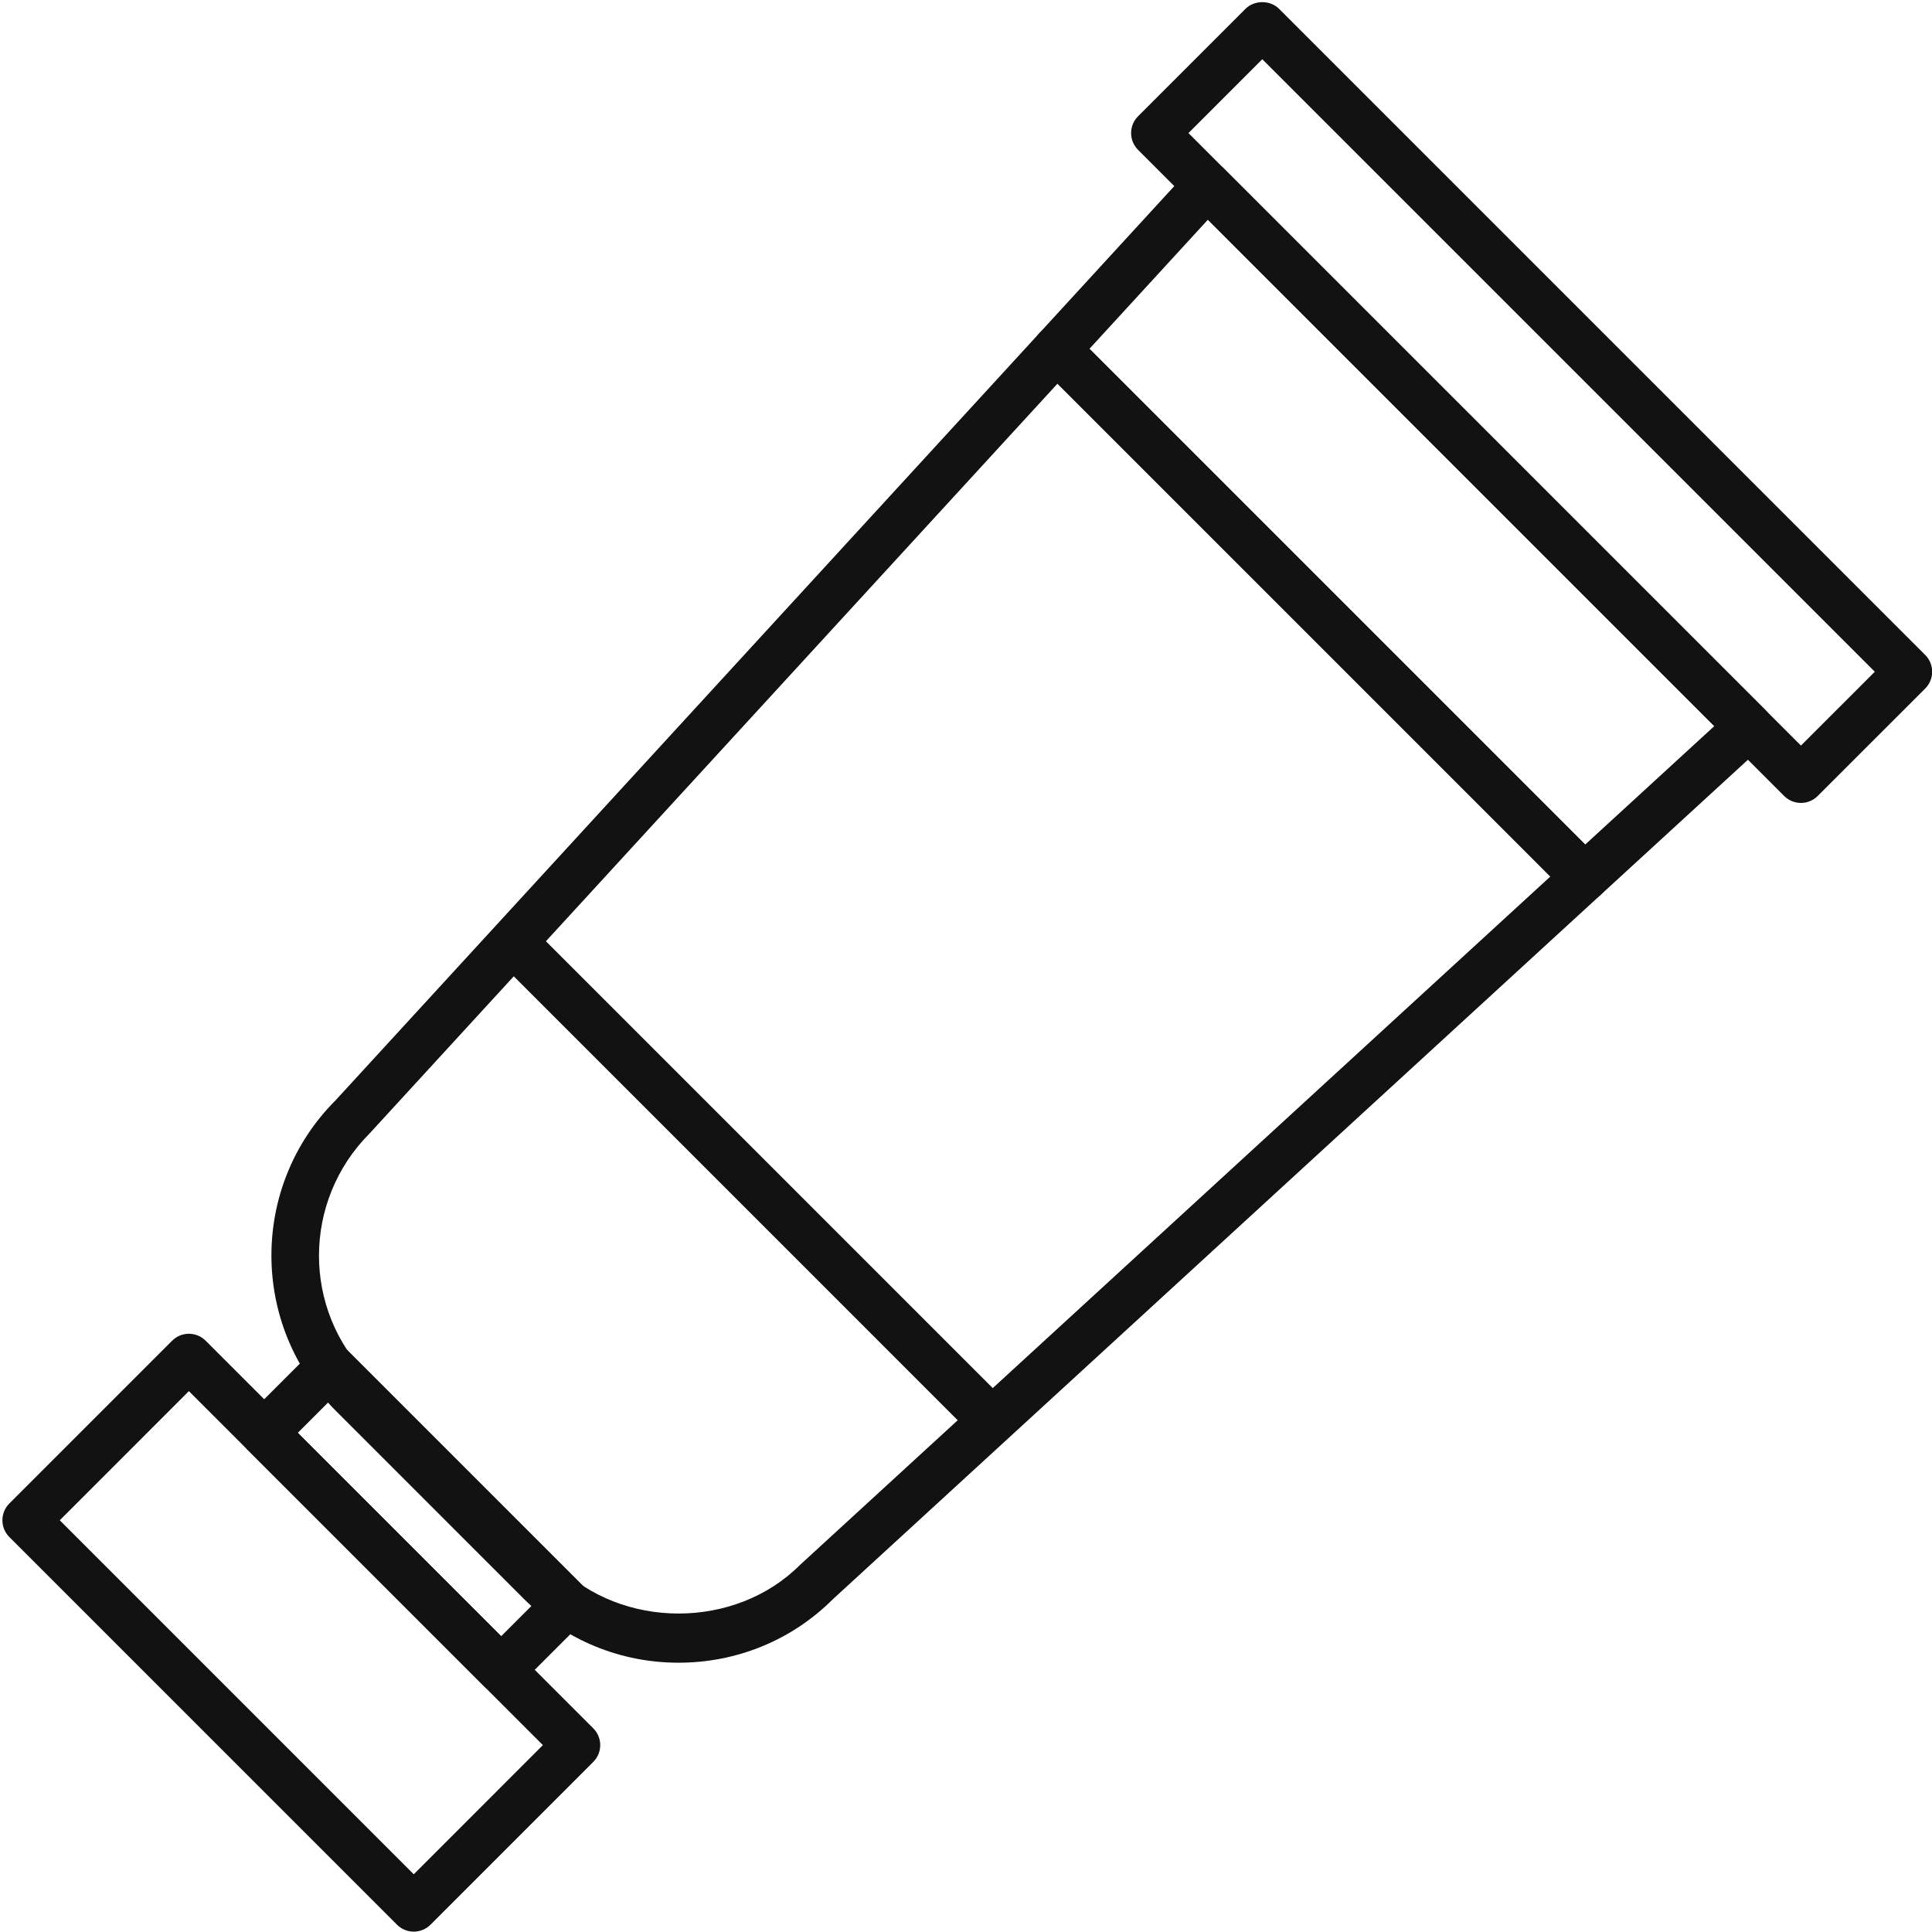 <?xml version="1.0" encoding="UTF-8"?><svg xmlns="http://www.w3.org/2000/svg" xmlns:xlink="http://www.w3.org/1999/xlink" height="979.2" preserveAspectRatio="xMidYMid meet" version="1.0" viewBox="509.7 509.9 979.3 979.2" width="979.3" zoomAndPan="magnify"><g fill="#131212" id="change1_1"><path d="M 1112.109 577.352 L 1422.57 887.82 L 1460.012 850.391 L 1149.531 539.922 Z M 1422.57 916.891 C 1419.488 916.891 1416.41 915.719 1414.051 913.359 L 1086.559 585.859 C 1081.859 581.16 1081.859 573.539 1086.559 568.84 L 1141.012 514.379 C 1145.531 509.859 1153.531 509.859 1158.039 514.379 L 1485.551 841.879 C 1487.809 844.129 1489.078 847.191 1489.078 850.391 C 1489.078 853.59 1487.809 856.648 1485.551 858.91 L 1431.078 913.359 C 1428.73 915.719 1425.648 916.891 1422.57 916.891" fill="inherit"/><path d="M 1121.961 621.27 L 697.172 1084.289 C 662.855 1118.629 662.855 1173.891 696.816 1207.859 L 792.051 1303.102 C 825 1336.012 882.391 1335.988 915.246 1303.102 L 1378.66 877.941 Z M 853.648 1352.699 C 823.969 1352.699 796.023 1341.129 775.02 1320.129 L 679.789 1224.879 C 636.441 1181.539 636.441 1110.988 679.789 1067.641 L 1112.719 595.73 C 1114.93 593.309 1118.031 591.898 1121.328 591.828 C 1124.711 592.012 1127.77 593.031 1130.102 595.352 L 1404.578 869.809 C 1406.898 872.121 1408.172 875.301 1408.102 878.578 C 1408.031 881.859 1406.621 884.98 1404.199 887.199 L 931.898 1320.488 C 911.27 1341.129 883.355 1352.699 853.648 1352.699" fill="inherit"/><path d="M 660.645 1236.191 L 763.73 1339.27 L 780.242 1322.762 L 677.156 1219.66 Z M 763.73 1368.34 C 760.652 1368.34 757.57 1367.172 755.219 1364.809 L 635.102 1244.699 C 630.398 1240 630.398 1232.379 635.102 1227.672 L 668.645 1194.121 C 673.156 1189.602 681.152 1189.602 685.672 1194.121 L 805.785 1314.25 C 810.488 1318.949 810.488 1326.57 805.785 1331.281 L 772.246 1364.809 C 769.895 1367.172 766.812 1368.34 763.73 1368.34" fill="inherit"/><path d="M 539.988 1280.5 L 719.422 1459.941 L 784.879 1394.469 L 605.445 1215.039 Z M 719.422 1489.012 C 716.223 1489.012 713.164 1487.738 710.906 1485.48 L 514.445 1289.012 C 509.742 1284.309 509.742 1276.691 514.445 1271.98 L 596.93 1189.5 C 601.637 1184.789 609.254 1184.789 613.961 1189.5 L 810.418 1385.961 C 815.121 1390.66 815.121 1398.281 810.418 1402.988 L 727.938 1485.48 C 725.68 1487.738 722.621 1489.012 719.422 1489.012" fill="inherit"/><path d="M 1008.879 1238.551 C 1005.801 1238.551 1002.719 1237.371 1000.359 1235.02 L 764.906 999.551 C 760.203 994.852 760.203 987.23 764.906 982.52 C 769.613 977.82 777.23 977.82 781.938 982.52 L 1017.391 1217.988 C 1022.102 1222.699 1022.102 1230.32 1017.391 1235.02 C 1015.039 1237.371 1011.961 1238.551 1008.879 1238.551" fill="inherit"/><path d="M 1312.891 966.66 C 1309.809 966.66 1306.73 965.48 1304.379 963.129 L 1036.801 695.539 C 1032.09 690.828 1032.09 683.211 1036.801 678.512 C 1041.5 673.809 1049.121 673.809 1053.828 678.512 L 1321.41 946.102 C 1326.109 950.809 1326.109 958.43 1321.41 963.129 C 1319.059 965.48 1315.98 966.66 1312.891 966.66" fill="inherit"/></g></svg>